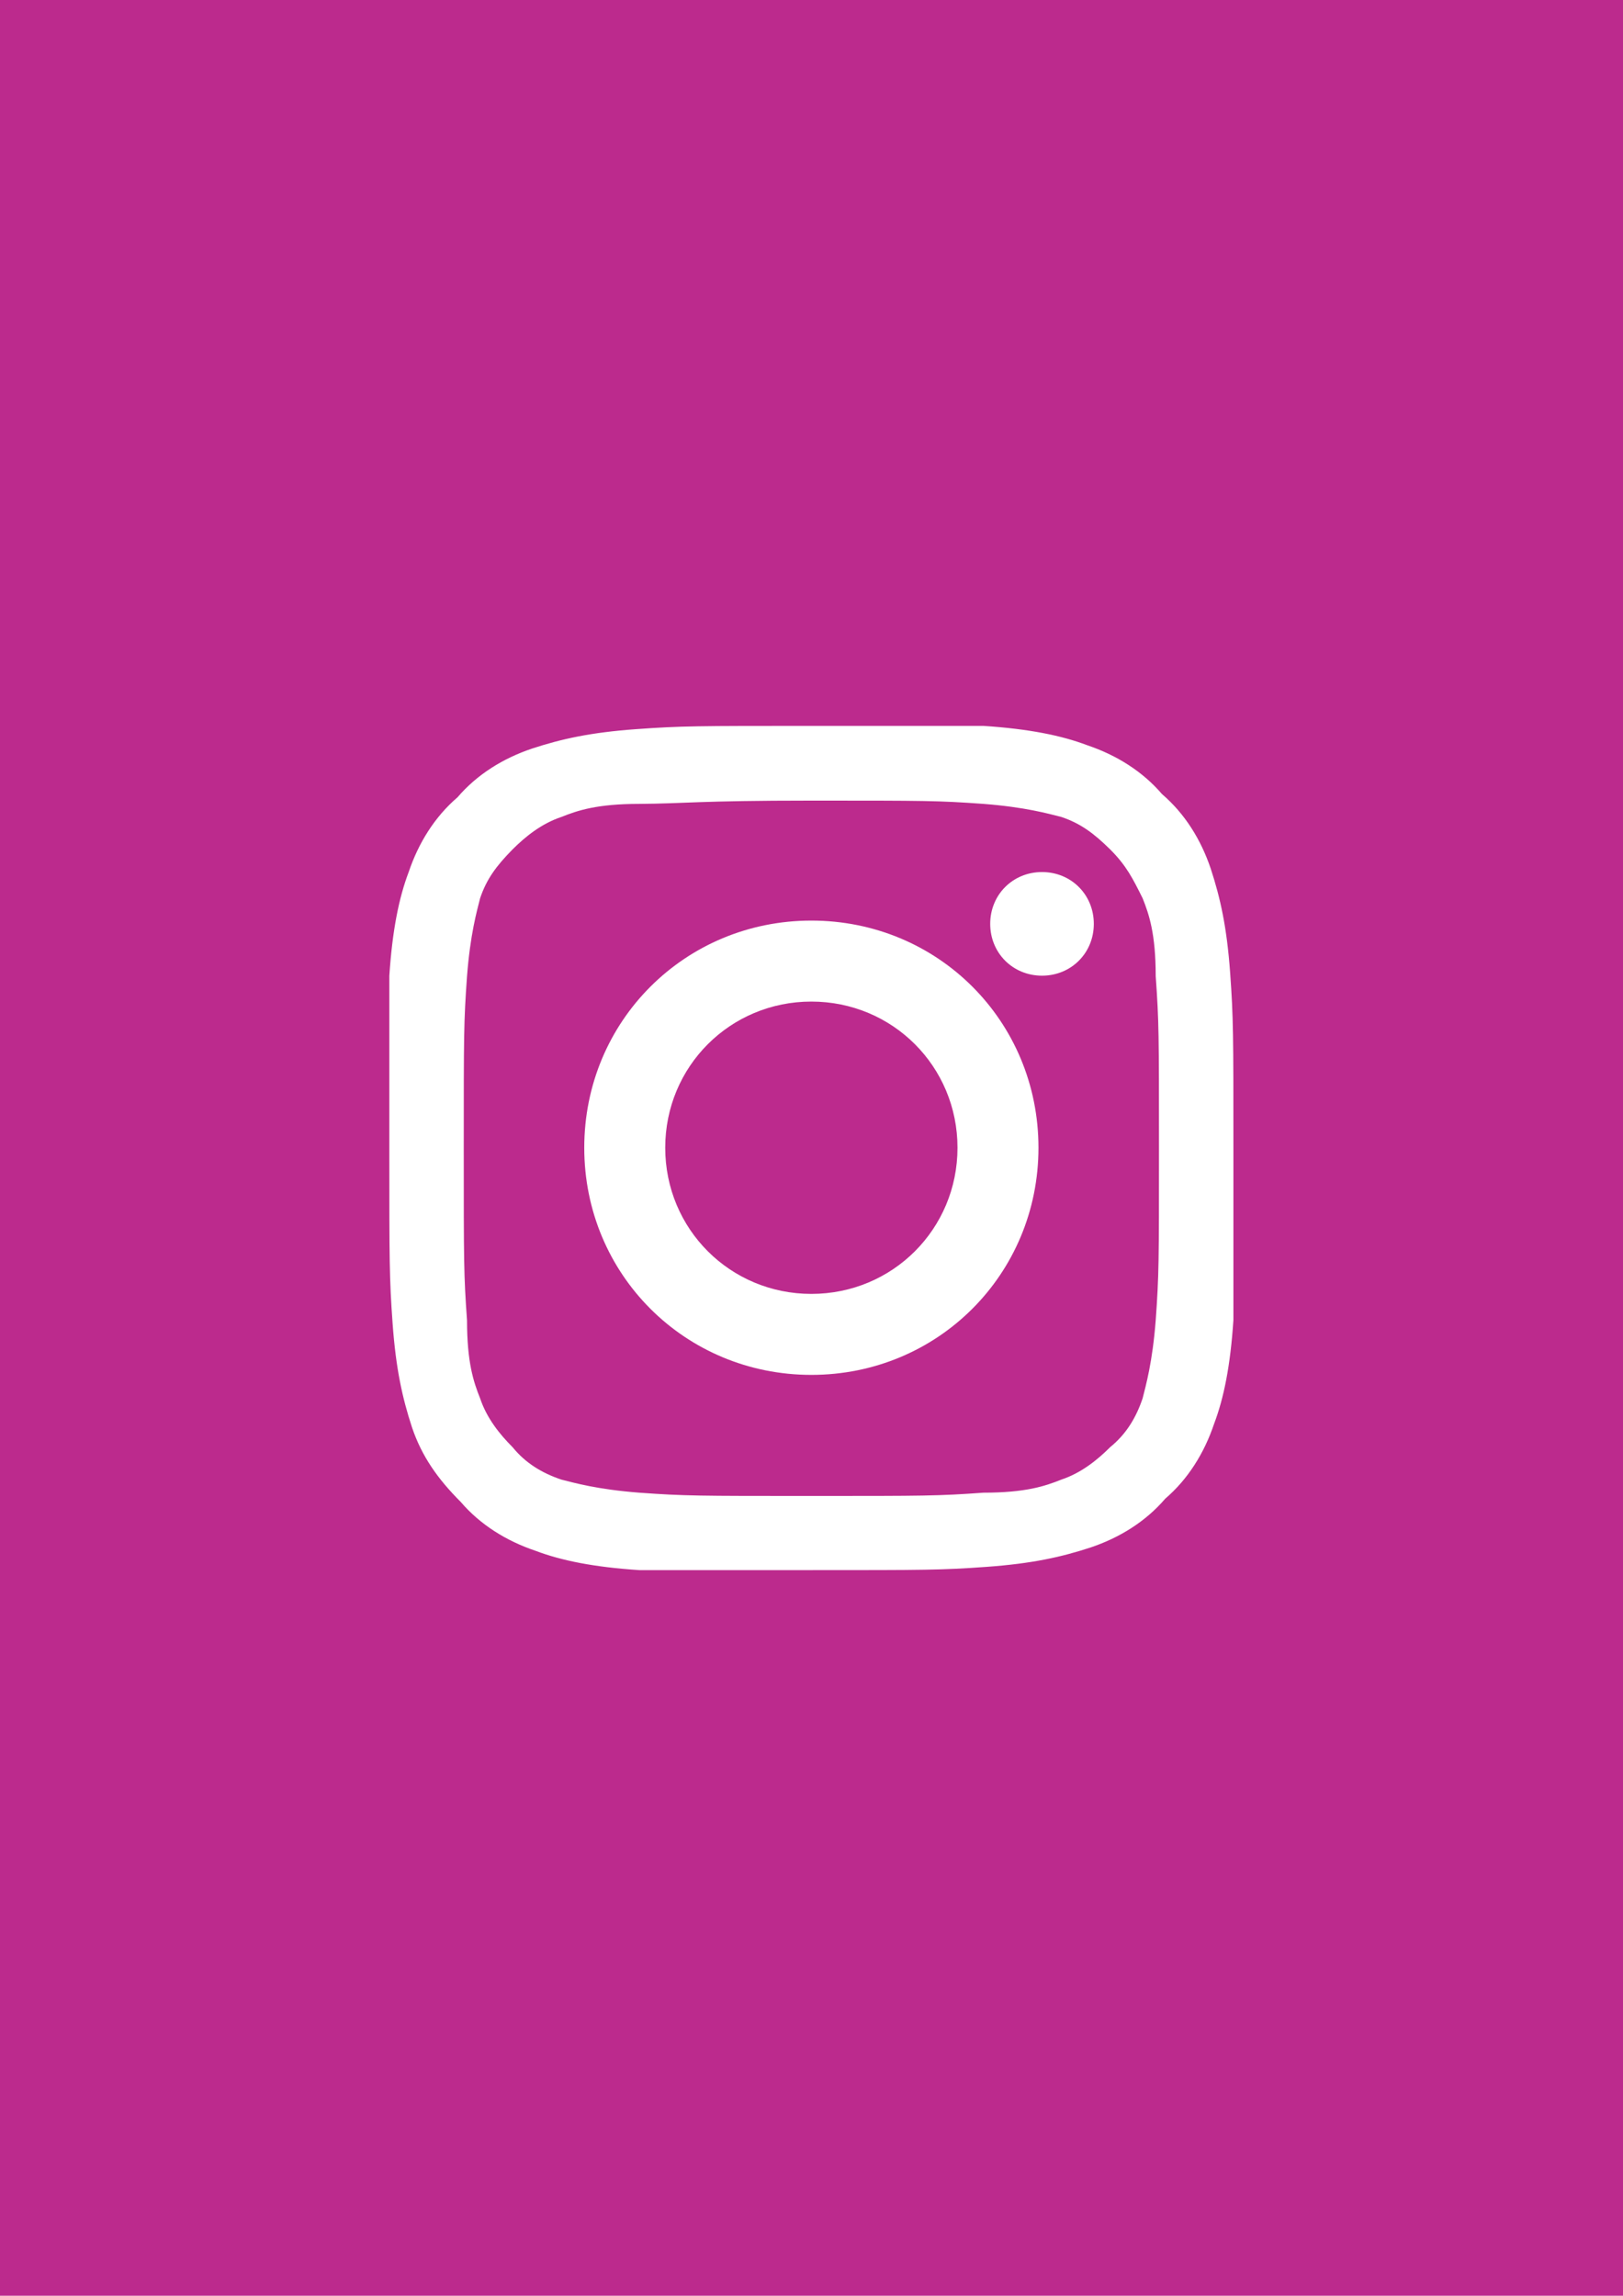 <?xml version="1.0" encoding="utf-8"?>
<!-- Generator: Adobe Illustrator 17.1.0, SVG Export Plug-In . SVG Version: 6.00 Build 0)  -->
<!DOCTYPE svg PUBLIC "-//W3C//DTD SVG 1.1//EN" "http://www.w3.org/Graphics/SVG/1.1/DTD/svg11.dtd">
<svg version="1.1" id="Ebene_1" xmlns="http://www.w3.org/2000/svg" xmlns:xlink="http://www.w3.org/1999/xlink" x="0px" y="0px"
	 viewBox="0 0 595.3 841.9" enable-background="new 0 0 595.3 841.9" xml:space="preserve">
<rect fill="#BC2A8D" width="595.3" height="841.9"/>
<title>ei-sc-instagram</title>
<g>
	<path fill="#FFFFFF" d="M297.6,266.2c-41.7,0-47.6,0-64.3,1.2s-27.4,3.6-38.1,7.1c-10.7,3.6-20.2,9.5-27.4,17.9
		c-8.3,7.1-14.3,16.7-17.9,27.4c-3.6,9.5-6,21.4-7.1,38.1c0,15.5,0,21.4,0,63.1s0,47.6,1.2,64.3c1.2,16.7,3.6,27.4,7.1,38.1
		c3.6,10.7,9.5,19,17.9,27.4c7.1,8.3,16.7,14.3,27.4,17.9c9.5,3.6,21.4,6,38.1,7.1c15.5,0,21.4,0,63.1,0s47.6,0,64.3-1.2
		c16.7-1.2,27.4-3.6,38.1-7.1c10.7-3.6,20.2-9.5,27.4-17.9c8.3-7.1,14.3-16.7,17.9-27.4c3.6-9.5,6-21.4,7.1-38.1
		c0-15.5,0-21.4,0-63.1s0-47.6-1.2-64.3c-1.2-16.7-3.6-27.4-7.1-38.1c-3.6-10.7-9.5-20.2-17.9-27.4c-7.1-8.3-16.7-14.3-27.4-17.9
		c-9.5-3.6-21.4-6-38.1-7.1C345.3,266.2,339.3,266.2,297.6,266.2 M297.6,293.6c41.7,0,46.4,0,63.1,1.2c15.5,1.2,23.8,3.6,28.6,4.8
		c7.1,2.4,11.9,6,17.9,11.9c6,6,8.3,10.7,11.9,17.9c2.4,6,4.8,13.1,4.8,28.6c1.2,16.7,1.2,21.4,1.2,63.1s0,46.4-1.2,63.1
		c-1.2,15.5-3.6,23.8-4.8,28.6c-2.4,7.1-6,13.1-11.9,17.9c-4.8,4.8-10.7,9.5-17.9,11.9c-6,2.4-13.1,4.8-28.6,4.8
		c-16.7,1.2-21.4,1.2-63.1,1.2s-46.4,0-63.1-1.2c-15.5-1.2-23.8-3.6-28.6-4.8c-7.1-2.4-13.1-6-17.9-11.9
		c-4.8-4.8-9.5-10.7-11.9-17.9c-2.4-6-4.8-13.1-4.8-28.6c-1.2-16.7-1.2-21.4-1.2-63.1s0-46.4,1.2-63.1c1.2-15.5,3.6-23.8,4.8-28.6
		c2.4-7.1,6-11.9,11.9-17.9c4.8-4.8,10.7-9.5,17.9-11.9c6-2.4,13.1-4.8,28.6-4.8C251.2,294.7,256,293.6,297.6,293.6"/>
	<path fill="#FFFFFF" d="M297.6,337.6c-46.4,0-83.3,36.9-83.3,83.3s36.9,83.3,83.3,83.3s83.3-36.9,83.3-83.3
		S344.1,337.6,297.6,337.6 M297.6,474.5c-29.8,0-53.6-23.8-53.6-53.6s23.8-53.6,53.6-53.6s53.6,23.8,53.6,53.6
		S327.4,474.5,297.6,474.5 M401.2,338.8c0,10.7-8.3,19-19,19s-19-8.3-19-19c0-10.7,8.3-19,19-19S401.2,328.1,401.2,338.8"/>
</g>
</svg>

